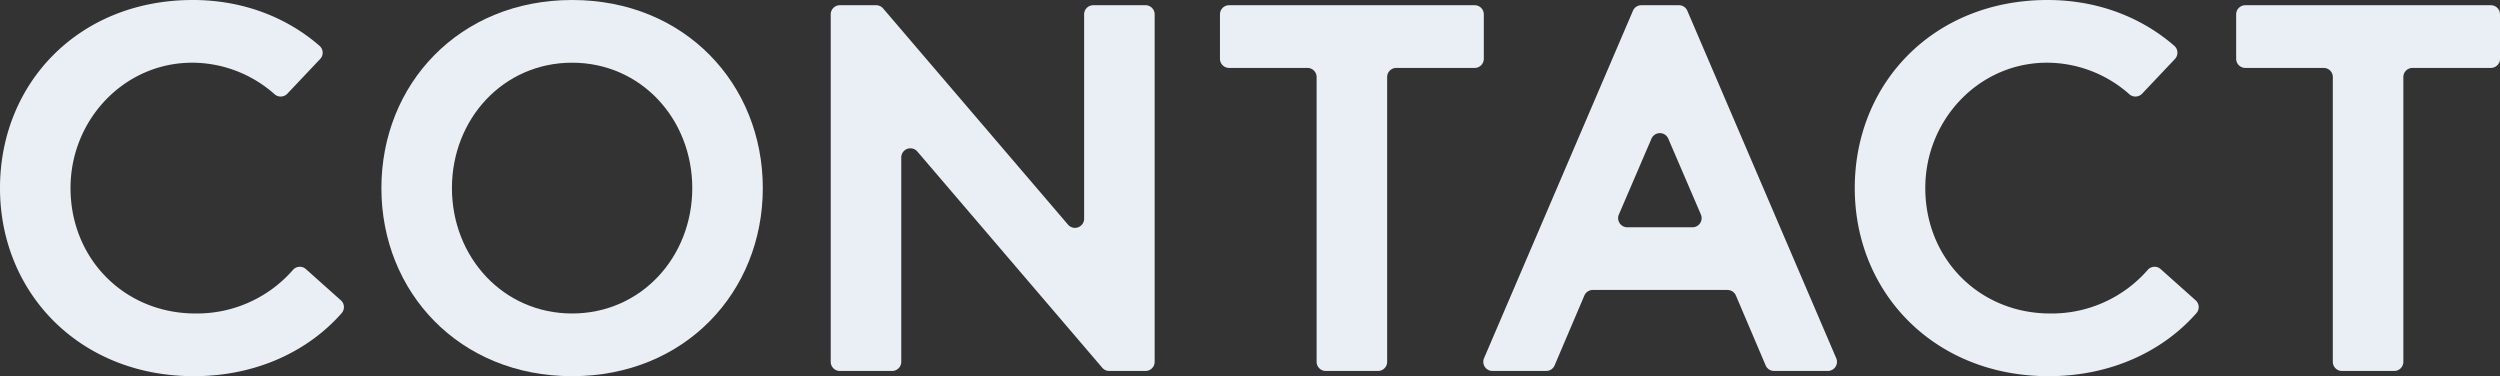 <svg id="title_contact" xmlns="http://www.w3.org/2000/svg" width="956.996" height="143.998" viewBox="0 0 956.996 143.998">
  <rect x="0" y="0" width="956.996" height="143.998" fill="#333333" stroke="none"/>
  <path id="パス_6836" data-name="パス 6836" d="M27,71.409C26.7,98.9,47.6,120,74.8,120a48.77,48.77,0,0,0,37.388-16.728,3.48,3.48,0,0,1,4.917-.255l13.372,11.934a3.489,3.489,0,0,1,.328,4.894C118.219,134.213,98.343,144,74.2,144,30.6,144,0,112.2,0,72S30.2,0,73.8,0c19.368,0,36.137,6.764,48.527,17.547a3.5,3.5,0,0,1,.226,5.04L109.988,35.872a3.517,3.517,0,0,1-4.885.193A47.631,47.631,0,0,0,73.506,24C47.662,24.05,27.287,45.567,27,71.409" fill="#eaeff5"/>
  <path id="パス_6837" data-name="パス 6837" d="M219,0c43.2,0,73,32.2,73,72s-29.8,72-73,72-73-32.2-73-72S175.8,0,219,0m0,120c26.4,0,46-21.6,46-48s-19.6-48-46-48-46,21.6-46,48,19.6,48,46,48" fill="#eaeff5"/>
  <path id="パス_6838" data-name="パス 6838" d="M321.5,2h13.887a3.5,3.5,0,0,1,2.66,1.225L408.838,86A3.5,3.5,0,0,0,415,83.722V5.5A3.5,3.5,0,0,1,418.5,2h20A3.5,3.5,0,0,1,442,5.5v133a3.5,3.5,0,0,1-3.5,3.5H424.61a3.5,3.5,0,0,1-2.66-1.225L351.159,58A3.5,3.5,0,0,0,345,60.277V138.5a3.5,3.5,0,0,1-3.5,3.5h-20a3.5,3.5,0,0,1-3.5-3.5V5.5A3.5,3.5,0,0,1,321.5,2" fill="#eaeff5"/>
  <path id="パス_6839" data-name="パス 6839" d="M568,5.5v17a3.5,3.5,0,0,1-3.5,3.5h-30a3.5,3.5,0,0,0-3.5,3.5v109a3.5,3.5,0,0,1-3.5,3.5h-20a3.5,3.5,0,0,1-3.5-3.5V29.5a3.5,3.5,0,0,0-3.5-3.5h-30a3.5,3.5,0,0,1-3.5-3.5V5.5A3.5,3.5,0,0,1,470.5,2h94A3.5,3.5,0,0,1,568,5.5" fill="#eaeff5"/>
  <path id="パス_6840" data-name="パス 6840" d="M568.091,137.119l57-133A3.5,3.5,0,0,1,628.306,2H642.69a3.5,3.5,0,0,1,3.217,2.121l57,133A3.5,3.5,0,0,1,699.69,142H679.111a3.5,3.5,0,0,1-3.22-2.129L664.5,113.127a3.5,3.5,0,0,0-3.22-2.129H609.712a3.5,3.5,0,0,0-3.22,2.129L595.1,139.869a3.5,3.5,0,0,1-3.22,2.129H571.308a3.5,3.5,0,0,1-3.217-4.879M622.913,87h24.97a3.5,3.5,0,0,0,3.216-4.882L638.614,53.078a3.5,3.5,0,0,0-6.431,0L619.7,82.117A3.5,3.5,0,0,0,622.913,87" fill="#eaeff5"/>
  <path id="パス_6841" data-name="パス 6841" d="M737,71.422C736.705,98.9,757.606,120,784.8,120a48.776,48.776,0,0,0,37.39-16.728,3.48,3.48,0,0,1,4.917-.255l13.371,11.933a3.491,3.491,0,0,1,.327,4.9C828.217,134.212,808.343,144,784.2,144c-43.6,0-74.2-31.8-74.2-72S740.2,0,783.8,0c19.37,0,36.137,6.764,48.527,17.547a3.5,3.5,0,0,1,.226,5.039L819.988,35.871a3.518,3.518,0,0,1-4.885.194A47.632,47.632,0,0,0,783.491,24c-25.843.058-46.211,21.58-46.49,47.422" fill="#eaeff5"/>
  <path id="パス_6842" data-name="パス 6842" d="M957,5.5v17a3.5,3.5,0,0,1-3.5,3.5h-30a3.5,3.5,0,0,0-3.5,3.5v109a3.5,3.5,0,0,1-3.5,3.5h-20a3.5,3.5,0,0,1-3.5-3.5V29.5a3.5,3.5,0,0,0-3.5-3.5h-30a3.5,3.5,0,0,1-3.5-3.5V5.5A3.5,3.5,0,0,1,859.5,2h94A3.5,3.5,0,0,1,957,5.5" fill="#eaeff5"/>
</svg>
